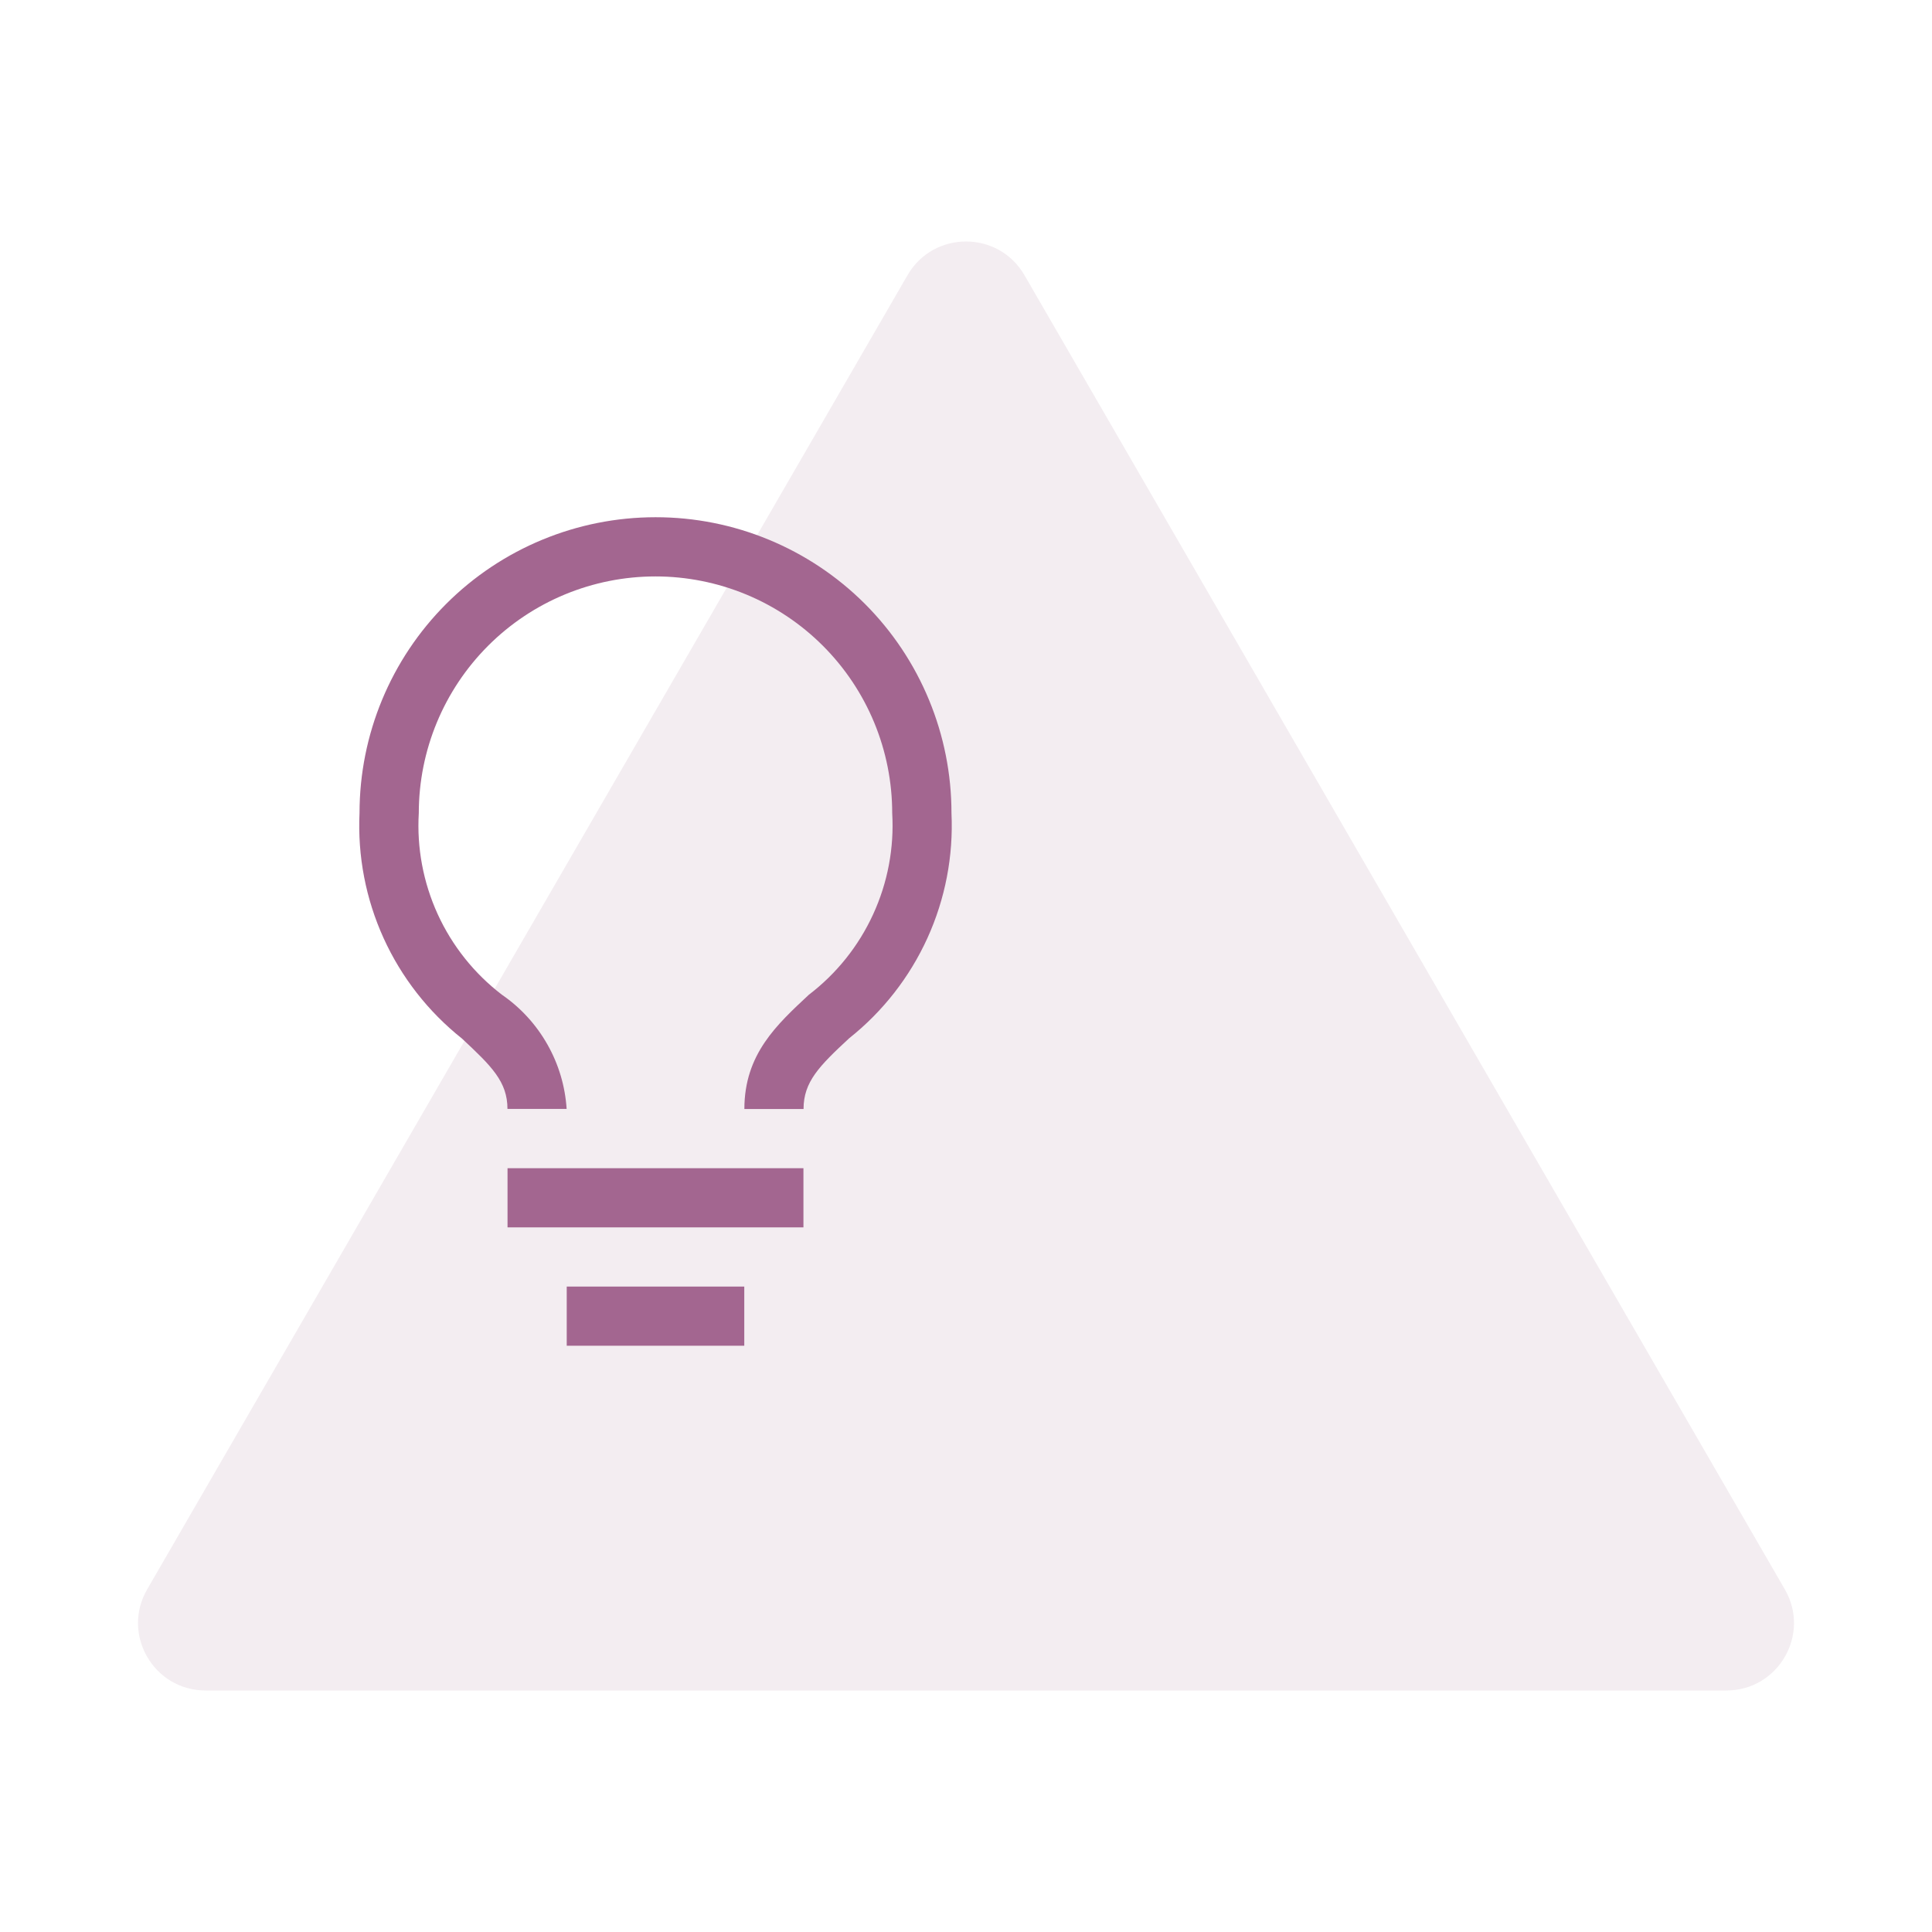 <svg width="56" height="56" viewBox="0 0 56 56" fill="none" xmlns="http://www.w3.org/2000/svg">
<path d="M26.305 7.977C27.058 6.674 28.942 6.674 29.695 7.977L51.735 46.07C52.488 47.372 51.546 49 50.039 49H5.961C4.454 49 3.512 47.372 4.265 46.07L26.305 7.977Z" fill="#B693AA" fill-opacity="0.17"/>
<path d="M21.573 37.292H16.427V39.007H21.573V37.292Z" fill="#A36690"/>
<path d="M25.067 17.5C23.457 15.893 21.275 14.99 19 14.992C16.726 14.992 14.544 15.895 12.935 17.502C11.326 19.11 10.422 21.291 10.421 23.566V23.566C10.363 24.812 10.602 26.055 11.118 27.191C11.634 28.327 12.412 29.324 13.388 30.101C14.246 30.901 14.709 31.353 14.709 32.142H16.424C16.382 31.484 16.191 30.844 15.865 30.271C15.54 29.697 15.089 29.205 14.546 28.831C13.745 28.217 13.107 27.416 12.687 26.498C12.268 25.58 12.079 24.573 12.139 23.566C12.14 21.747 12.863 20.003 14.15 18.716C15.436 17.43 17.181 16.708 19 16.708C19.901 16.708 20.793 16.886 21.626 17.23C22.458 17.575 23.214 18.08 23.852 18.718C24.489 19.355 24.994 20.111 25.339 20.943C25.684 21.776 25.861 22.668 25.861 23.569C25.92 24.578 25.73 25.585 25.308 26.503C24.887 27.422 24.246 28.222 23.443 28.835C22.525 29.693 21.576 30.55 21.576 32.146H23.291C23.291 31.357 23.745 30.901 24.612 30.096C25.588 29.321 26.366 28.325 26.882 27.19C27.398 26.055 27.637 24.814 27.579 23.569C27.58 22.442 27.358 21.326 26.927 20.285C26.496 19.243 25.864 18.297 25.067 17.5V17.5Z" fill="#A36690"/>
<path d="M23.288 33.861H14.711V35.576H23.288V33.861Z" fill="#A36690"/>
</svg>
